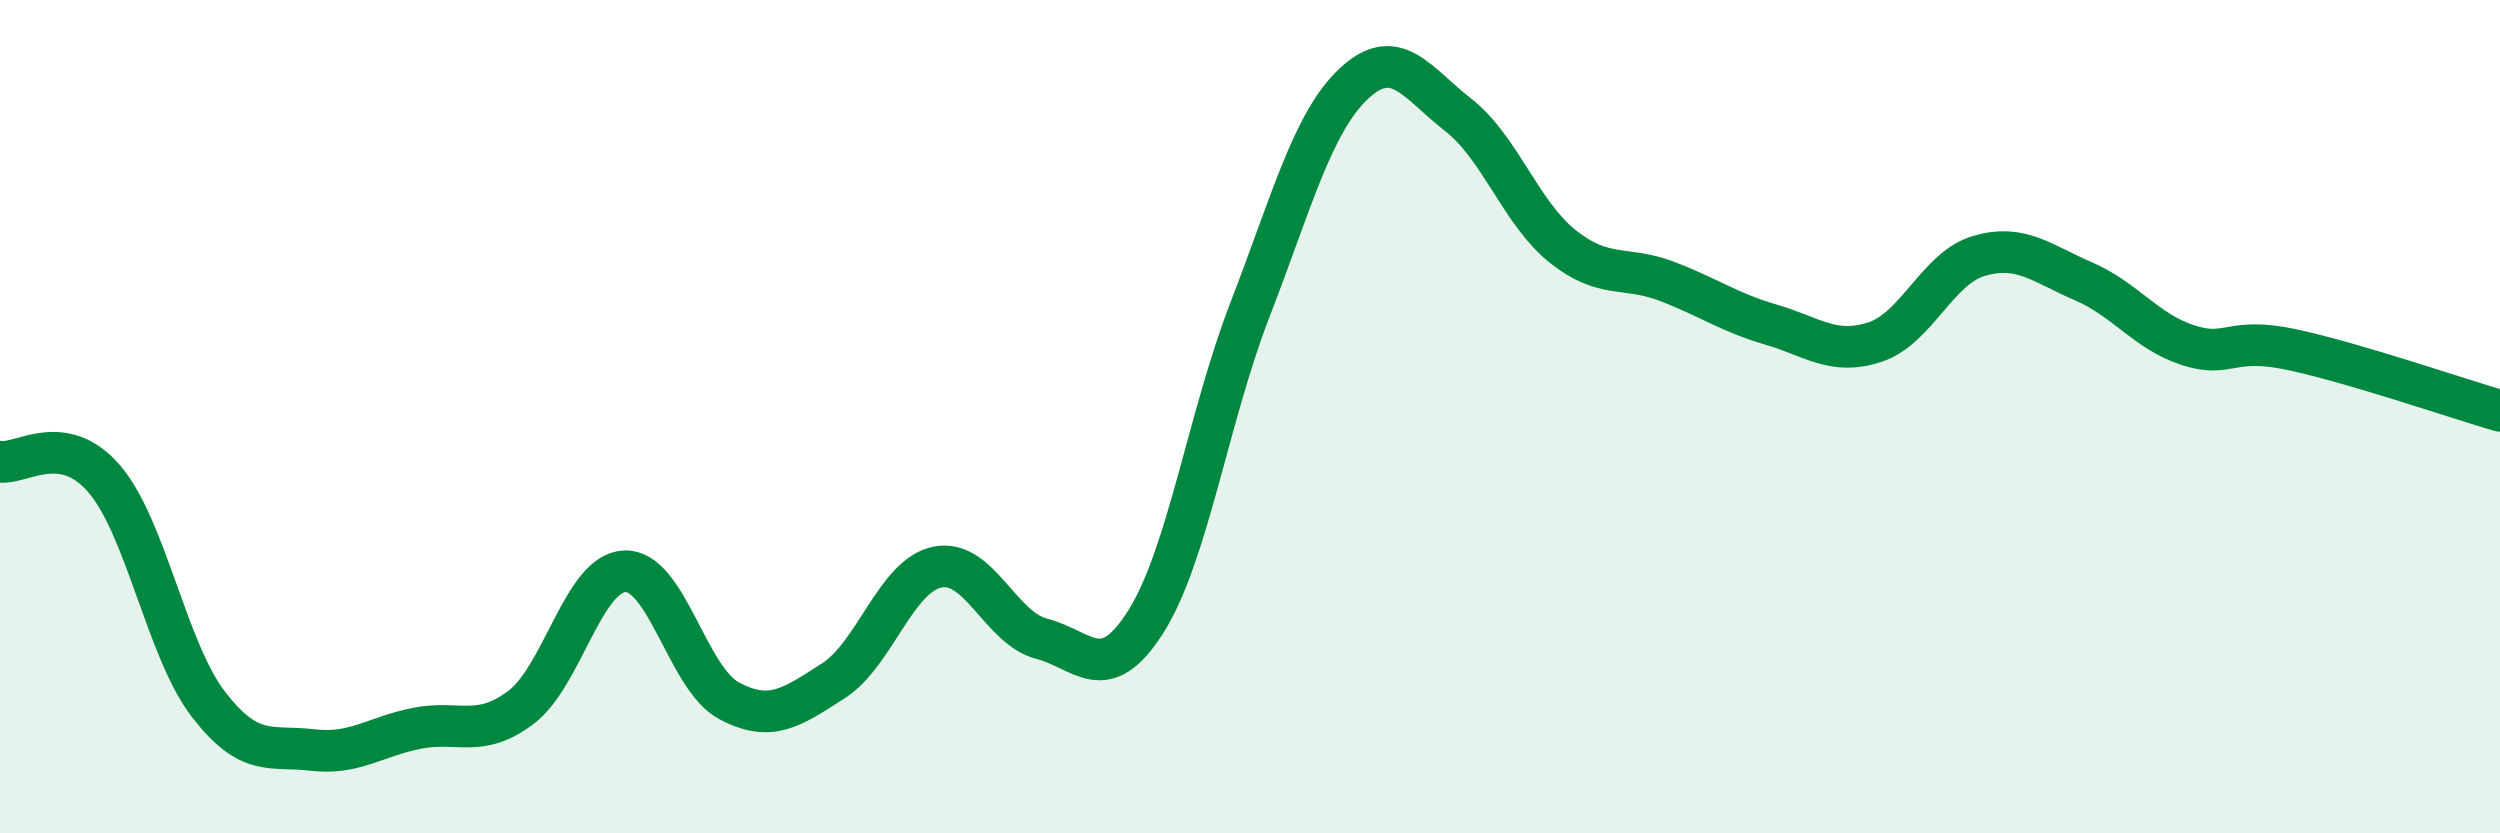 
    <svg width="60" height="20" viewBox="0 0 60 20" xmlns="http://www.w3.org/2000/svg">
      <path
        d="M 0,11.08 C 0.5,11.16 1.5,10.33 2.5,11.49 C 3.5,12.65 4,15.6 5,16.9 C 6,18.2 6.5,17.88 7.5,18 C 8.5,18.12 9,17.68 10,17.48 C 11,17.28 11.5,17.73 12.5,16.98 C 13.5,16.23 14,13.74 15,13.71 C 16,13.68 16.5,16.29 17.5,16.82 C 18.5,17.35 19,16.98 20,16.34 C 21,15.7 21.5,13.81 22.5,13.61 C 23.5,13.41 24,15.07 25,15.33 C 26,15.59 26.5,16.5 27.5,14.92 C 28.5,13.34 29,10.01 30,7.43 C 31,4.85 31.5,2.93 32.5,2 C 33.5,1.07 34,1.98 35,2.76 C 36,3.54 36.5,5.11 37.5,5.91 C 38.5,6.71 39,6.37 40,6.75 C 41,7.13 41.5,7.5 42.5,7.79 C 43.5,8.08 44,8.54 45,8.21 C 46,7.88 46.5,6.43 47.5,6.14 C 48.5,5.85 49,6.32 50,6.75 C 51,7.18 51.5,7.95 52.5,8.28 C 53.5,8.61 53.5,8.07 55,8.39 C 56.5,8.71 59,9.57 60,9.86L60 20L0 20Z"
        fill="#008740"
        opacity="0.1"
        stroke-linecap="round"
        stroke-linejoin="round"
      />
      <path
        d="M 0,11.08 C 0.5,11.16 1.5,10.33 2.5,11.49 C 3.5,12.65 4,15.6 5,16.9 C 6,18.2 6.5,17.88 7.5,18 C 8.5,18.12 9,17.68 10,17.48 C 11,17.28 11.5,17.73 12.5,16.98 C 13.5,16.23 14,13.74 15,13.71 C 16,13.68 16.5,16.29 17.5,16.82 C 18.5,17.35 19,16.98 20,16.34 C 21,15.7 21.5,13.81 22.5,13.61 C 23.5,13.41 24,15.07 25,15.33 C 26,15.59 26.5,16.5 27.5,14.92 C 28.5,13.34 29,10.01 30,7.43 C 31,4.85 31.5,2.93 32.5,2 C 33.5,1.07 34,1.98 35,2.76 C 36,3.54 36.5,5.11 37.5,5.91 C 38.5,6.71 39,6.37 40,6.75 C 41,7.13 41.5,7.5 42.5,7.79 C 43.5,8.08 44,8.54 45,8.21 C 46,7.88 46.5,6.43 47.5,6.14 C 48.5,5.85 49,6.32 50,6.75 C 51,7.18 51.5,7.95 52.5,8.28 C 53.5,8.61 53.5,8.07 55,8.39 C 56.5,8.71 59,9.57 60,9.86"
        stroke="#008740"
        stroke-width="1"
        fill="none"
        stroke-linecap="round"
        stroke-linejoin="round"
      />
    </svg>
  